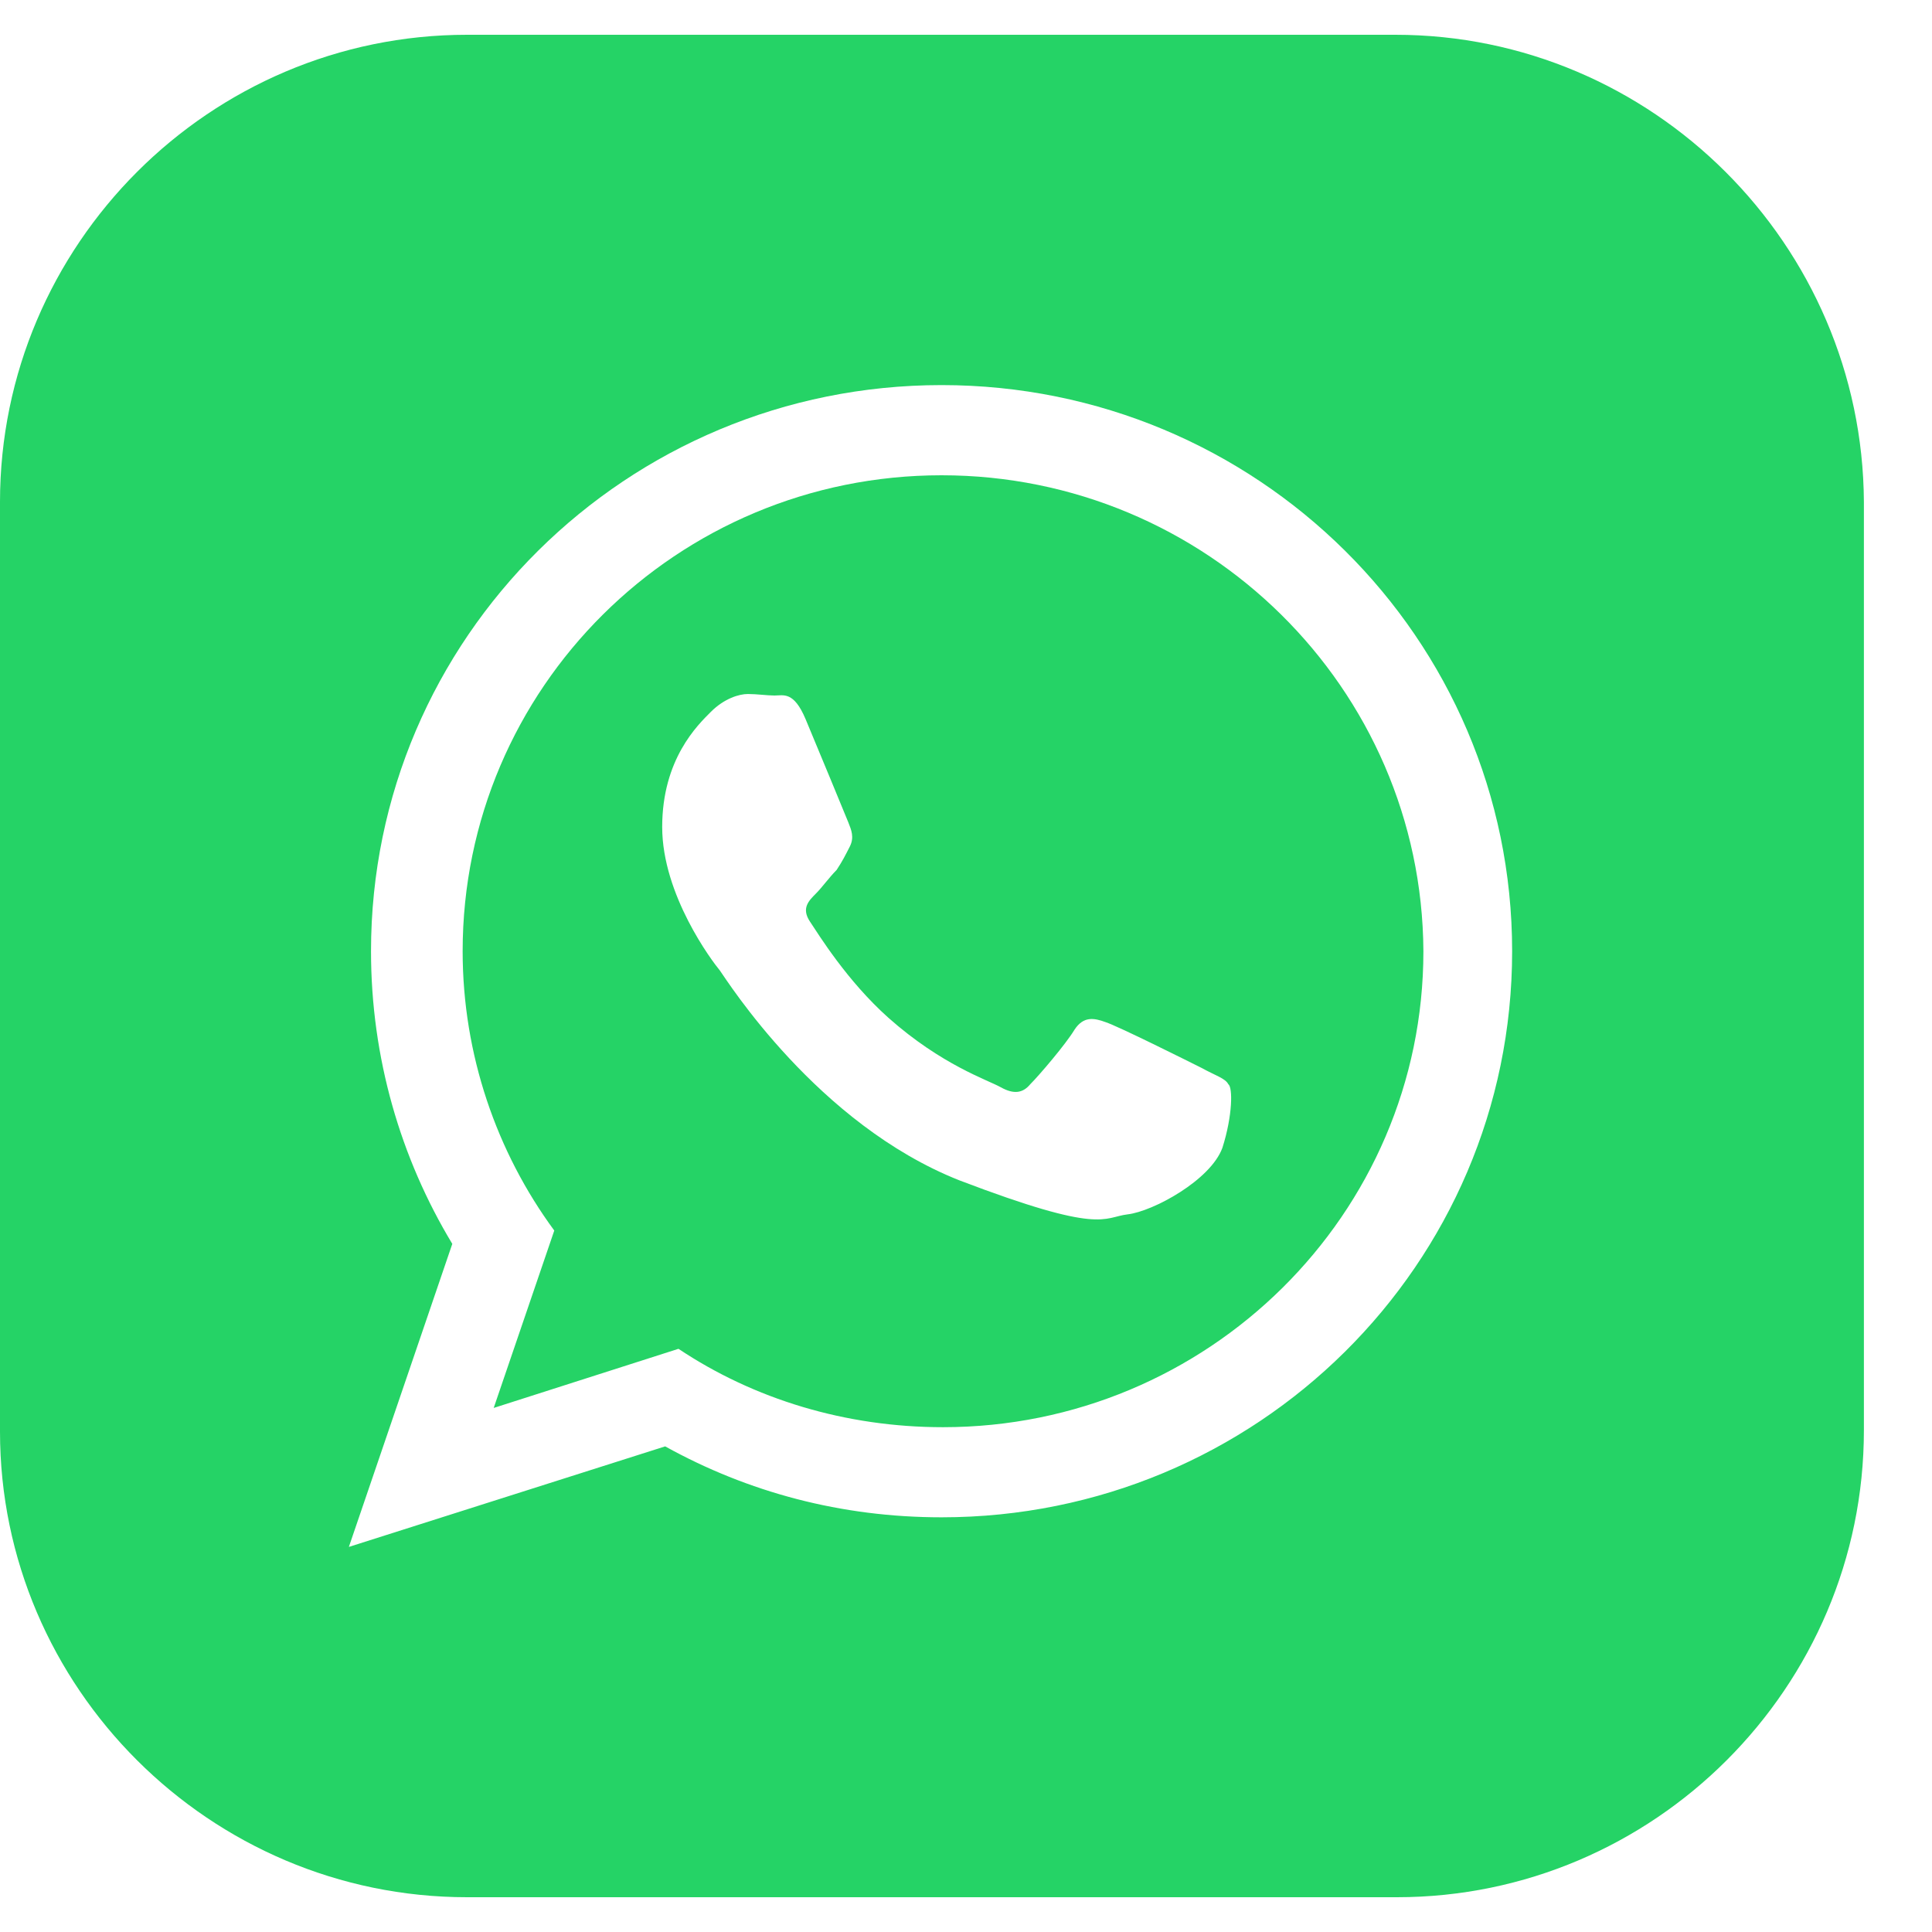 <?xml version="1.0" encoding="UTF-8"?> <svg xmlns="http://www.w3.org/2000/svg" width="28" height="28" viewBox="0 0 28 28" fill="none"><g clip-path="url(#clip0_263_87)"><path d="M13.646 6.888C9.811 6.888 6.705 9.973 6.705 13.786C6.705 15.285 7.198 16.699 8.033 17.834L7.155 20.405L9.833 19.548C10.925 20.277 12.253 20.684 13.667 20.684C17.502 20.684 20.629 17.599 20.629 13.786C20.608 9.973 17.48 6.888 13.646 6.888ZM17.716 16.635C17.544 17.106 16.709 17.556 16.345 17.599C15.981 17.642 15.981 17.899 13.903 17.106C11.846 16.292 10.54 14.214 10.432 14.064C10.325 13.936 9.597 12.972 9.597 11.986C9.597 11.001 10.111 10.508 10.304 10.315C10.497 10.123 10.711 10.058 10.839 10.058C10.968 10.058 11.118 10.08 11.225 10.08C11.354 10.08 11.504 10.015 11.675 10.422C11.846 10.83 12.253 11.815 12.296 11.922C12.339 12.029 12.382 12.136 12.318 12.265C12.253 12.393 12.21 12.479 12.125 12.608C12.018 12.715 11.911 12.865 11.825 12.95C11.718 13.057 11.611 13.165 11.739 13.357C11.868 13.55 12.275 14.214 12.875 14.75C13.646 15.435 14.31 15.649 14.503 15.757C14.695 15.864 14.824 15.842 14.931 15.714C15.06 15.585 15.445 15.135 15.574 14.921C15.702 14.728 15.852 14.75 16.024 14.814C16.216 14.878 17.202 15.371 17.416 15.478C17.609 15.585 17.759 15.628 17.802 15.714C17.866 15.757 17.866 16.164 17.716 16.635Z" fill="#25D366"></path><path d="M20.222 0.504H6.769C3.042 0.504 0 3.546 0 7.274V20.748C0 24.454 3.042 27.496 6.769 27.496H20.244C23.971 27.496 27.013 24.454 27.013 20.727V7.274C26.992 3.546 23.95 0.504 20.222 0.504ZM13.646 21.99C12.189 21.99 10.839 21.626 9.64 20.962L5.056 22.419L6.555 18.027C5.805 16.785 5.377 15.328 5.377 13.786C5.377 9.244 9.083 5.581 13.646 5.581C18.209 5.581 21.915 9.244 21.915 13.786C21.915 18.327 18.209 21.99 13.646 21.99Z" fill="#25D366"></path></g><defs><clipPath id="clip0_263_87"><rect width="27.013" height="27.013" fill="white" transform="translate(0 0.494)"></rect></clipPath></defs></svg> 